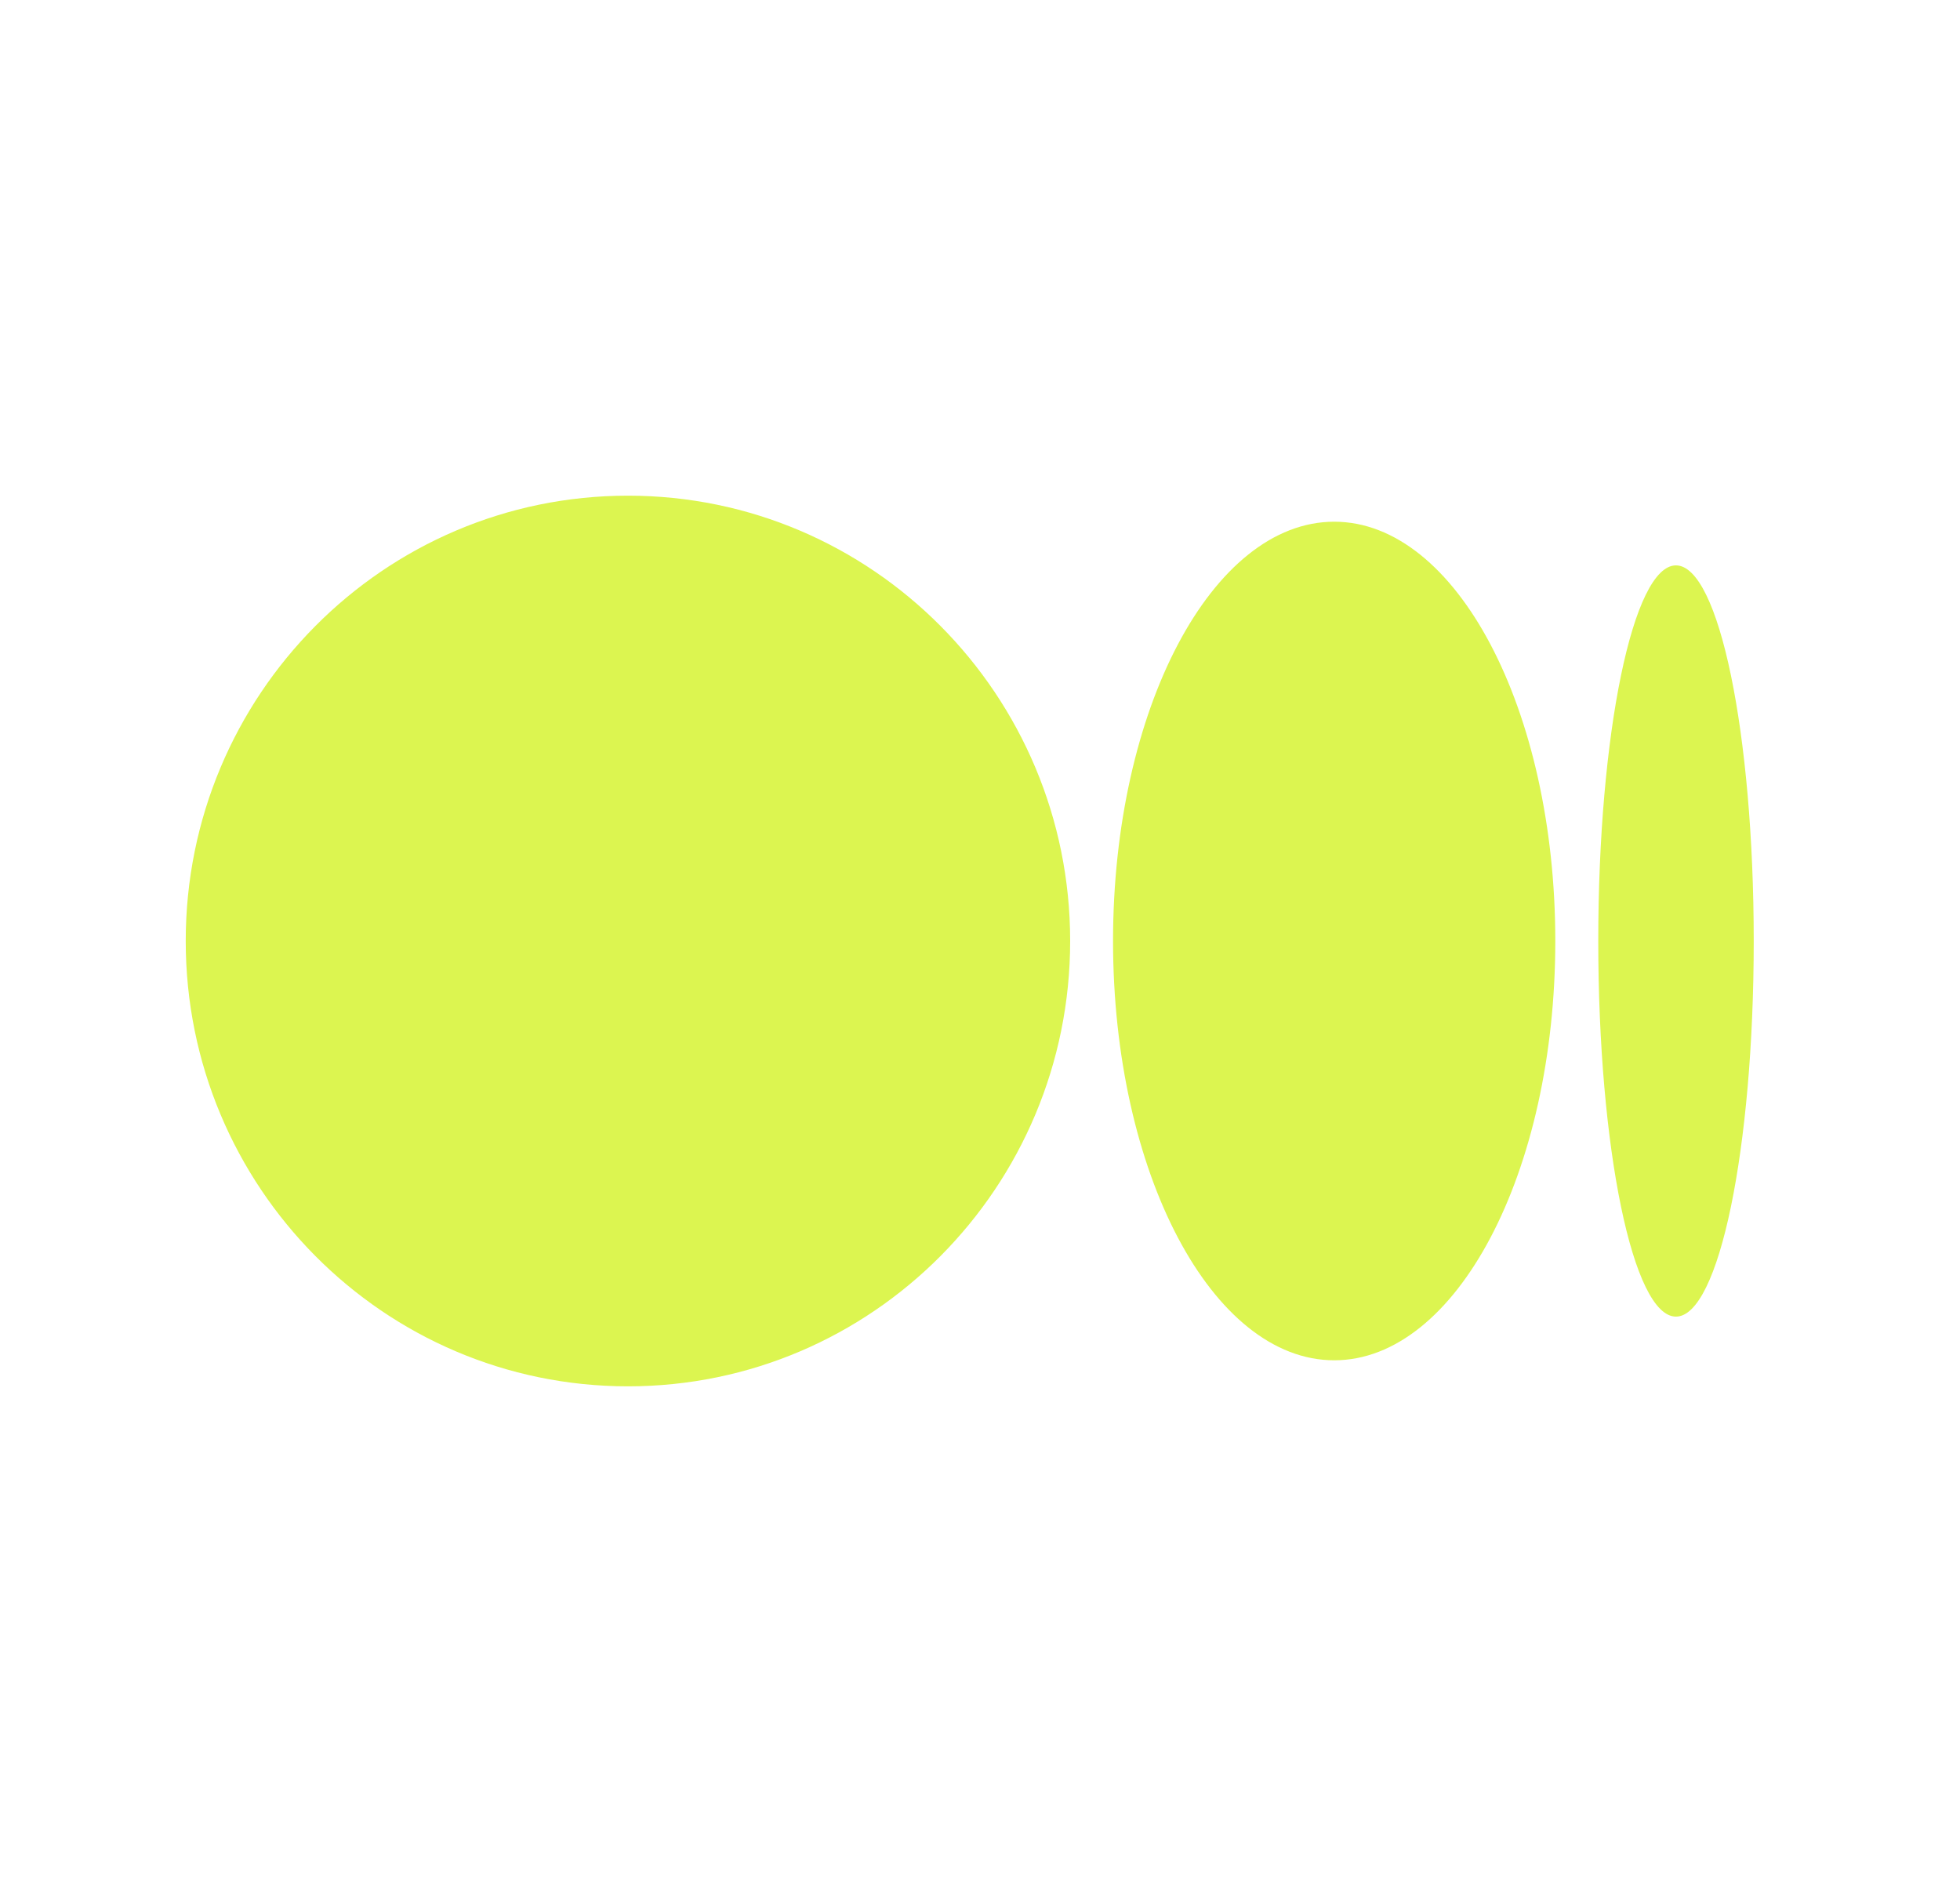 <?xml version="1.0" encoding="UTF-8"?> <svg xmlns="http://www.w3.org/2000/svg" width="25" height="24" viewBox="0 0 25 24" fill="none"> <path d="M8.01 6.321C11.125 6.321 13.65 8.864 13.65 12C13.65 15.137 11.125 17.679 8.01 17.679C4.895 17.679 2.369 15.137 2.369 12C2.369 8.864 4.895 6.321 8.01 6.321ZM17.018 6.653C18.575 6.653 19.838 9.047 19.838 12H19.838C19.838 14.953 18.576 17.347 17.018 17.347C15.46 17.347 14.197 14.953 14.197 12C14.197 9.048 15.46 6.653 17.018 6.653ZM21.377 7.21C21.925 7.21 22.369 9.355 22.369 12C22.369 14.645 21.925 16.79 21.377 16.79C20.829 16.79 20.386 14.645 20.386 12C20.386 9.355 20.829 7.21 21.377 7.21Z" fill="#DCF550"></path> </svg> 